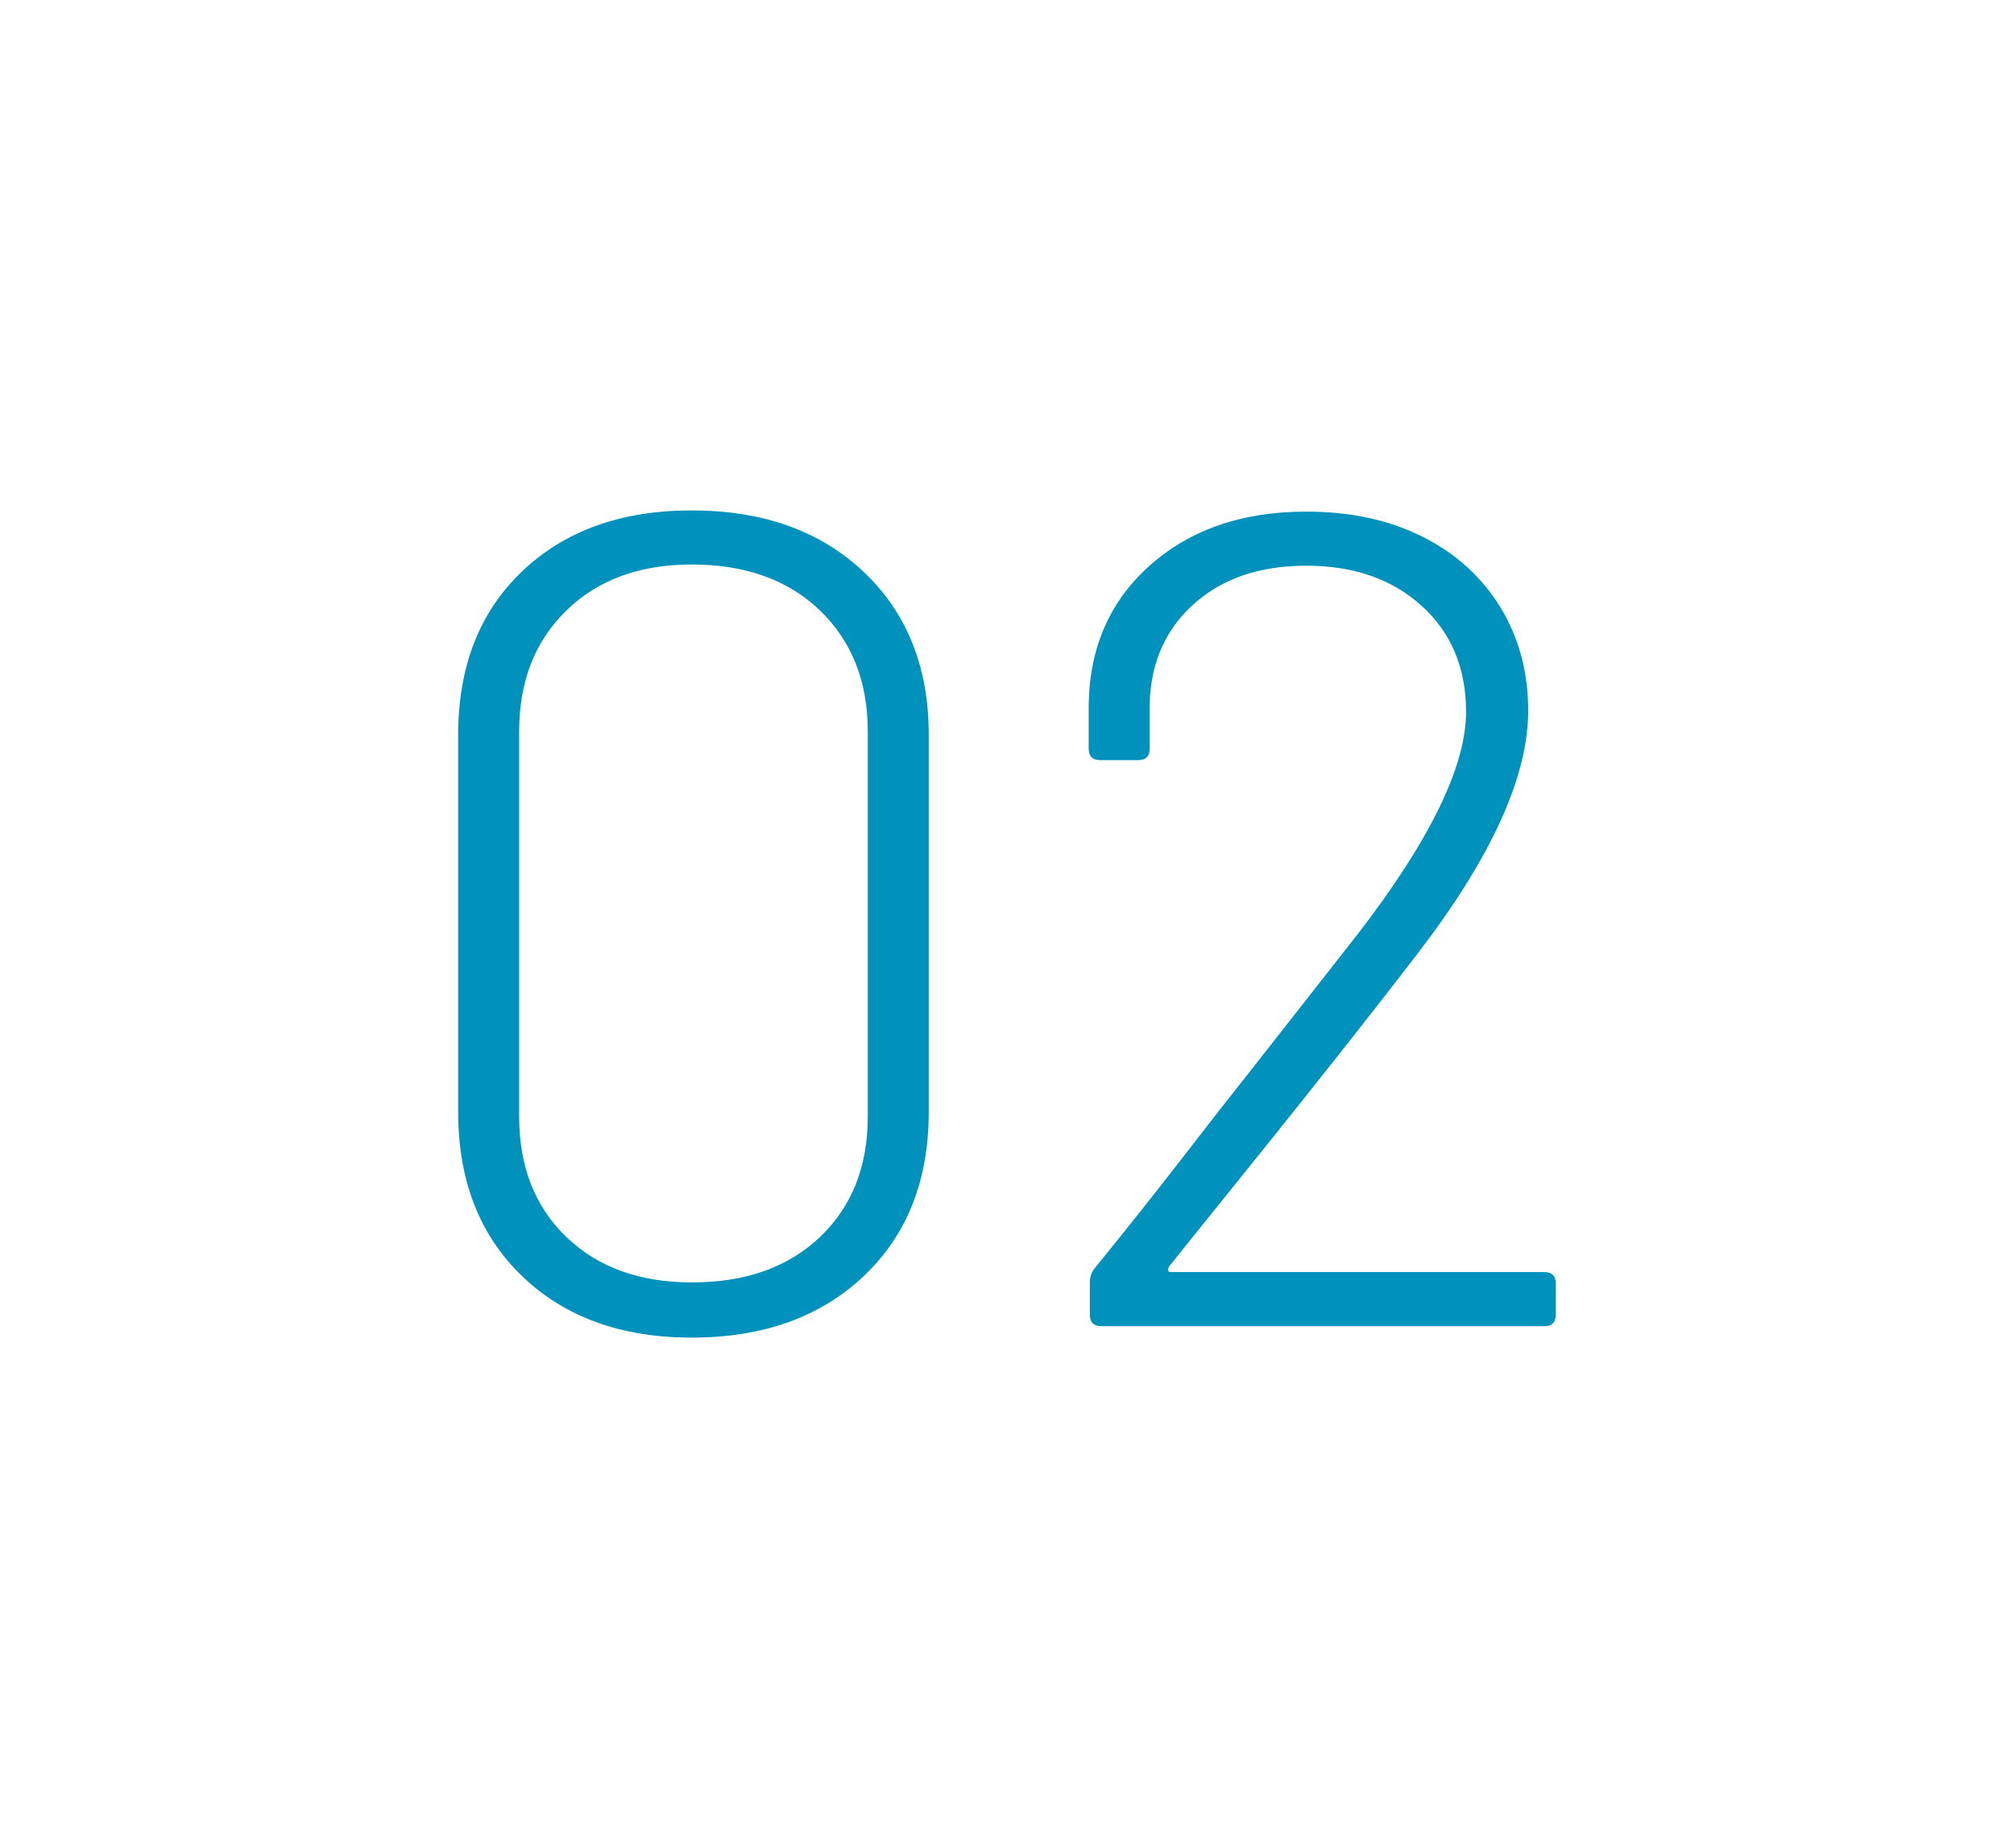 <?xml version="1.0" encoding="UTF-8"?>
<svg xmlns="http://www.w3.org/2000/svg" id="a" viewBox="0 0 111.7 102.5">
  <path d="m28.954,70.776c-2.361-2.275-3.542-5.307-3.542-9.094v-20.93c0-3.785,1.181-6.806,3.542-9.061,2.36-2.254,5.497-3.382,9.412-3.382,3.956,0,7.136,1.139,9.539,3.414s3.605,5.286,3.605,9.028v20.93c0,3.787-1.202,6.818-3.605,9.094s-5.583,3.413-9.539,3.413c-3.915,0-7.052-1.138-9.412-3.413Zm16.526-2.17c1.765-1.68,2.648-3.902,2.648-6.668v-21.377c0-2.765-.884-4.998-2.648-6.699-1.766-1.701-4.138-2.553-7.114-2.553-2.894,0-5.212.852-6.956,2.553s-2.616,3.935-2.616,6.699v21.377c0,2.766.872,4.988,2.616,6.668,1.744,1.681,4.062,2.521,6.956,2.521,2.977,0,5.349-.84,7.114-2.521Z" style="fill:#0092bc;"></path>
  <path d="m64.975,70.553h20.674c.425,0,.639.213.639.638v1.724c0,.426-.214.638-.639.638h-24.566c-.426,0-.638-.212-.638-.638v-1.787c0-.297.084-.553.255-.766,1.828-2.254,3.467-4.317,4.913-6.189s2.744-3.53,3.893-4.978l5.807-7.401c3.998-5.19,5.998-9.295,5.998-12.315,0-2.425-.819-4.381-2.456-5.871-1.639-1.488-3.776-2.233-6.413-2.233-2.639,0-4.754.745-6.35,2.233-1.595,1.49-2.372,3.446-2.329,5.871v2.042c0,.426-.213.638-.638.638h-2.105c-.426,0-.639-.212-.639-.638v-2.425c.042-3.191,1.181-5.775,3.414-7.753,2.233-1.979,5.114-2.968,8.646-2.968,2.467,0,4.626.469,6.477,1.404s3.286,2.244,4.307,3.924c1.021,1.682,1.532,3.585,1.532,5.711,0,3.659-2.042,8.147-6.126,13.464-2.936,3.829-7.105,9.083-12.507,15.762l-1.276,1.595c-.128.214-.086.319.128.319Z" style="fill:#0092bc;"></path>
</svg>
